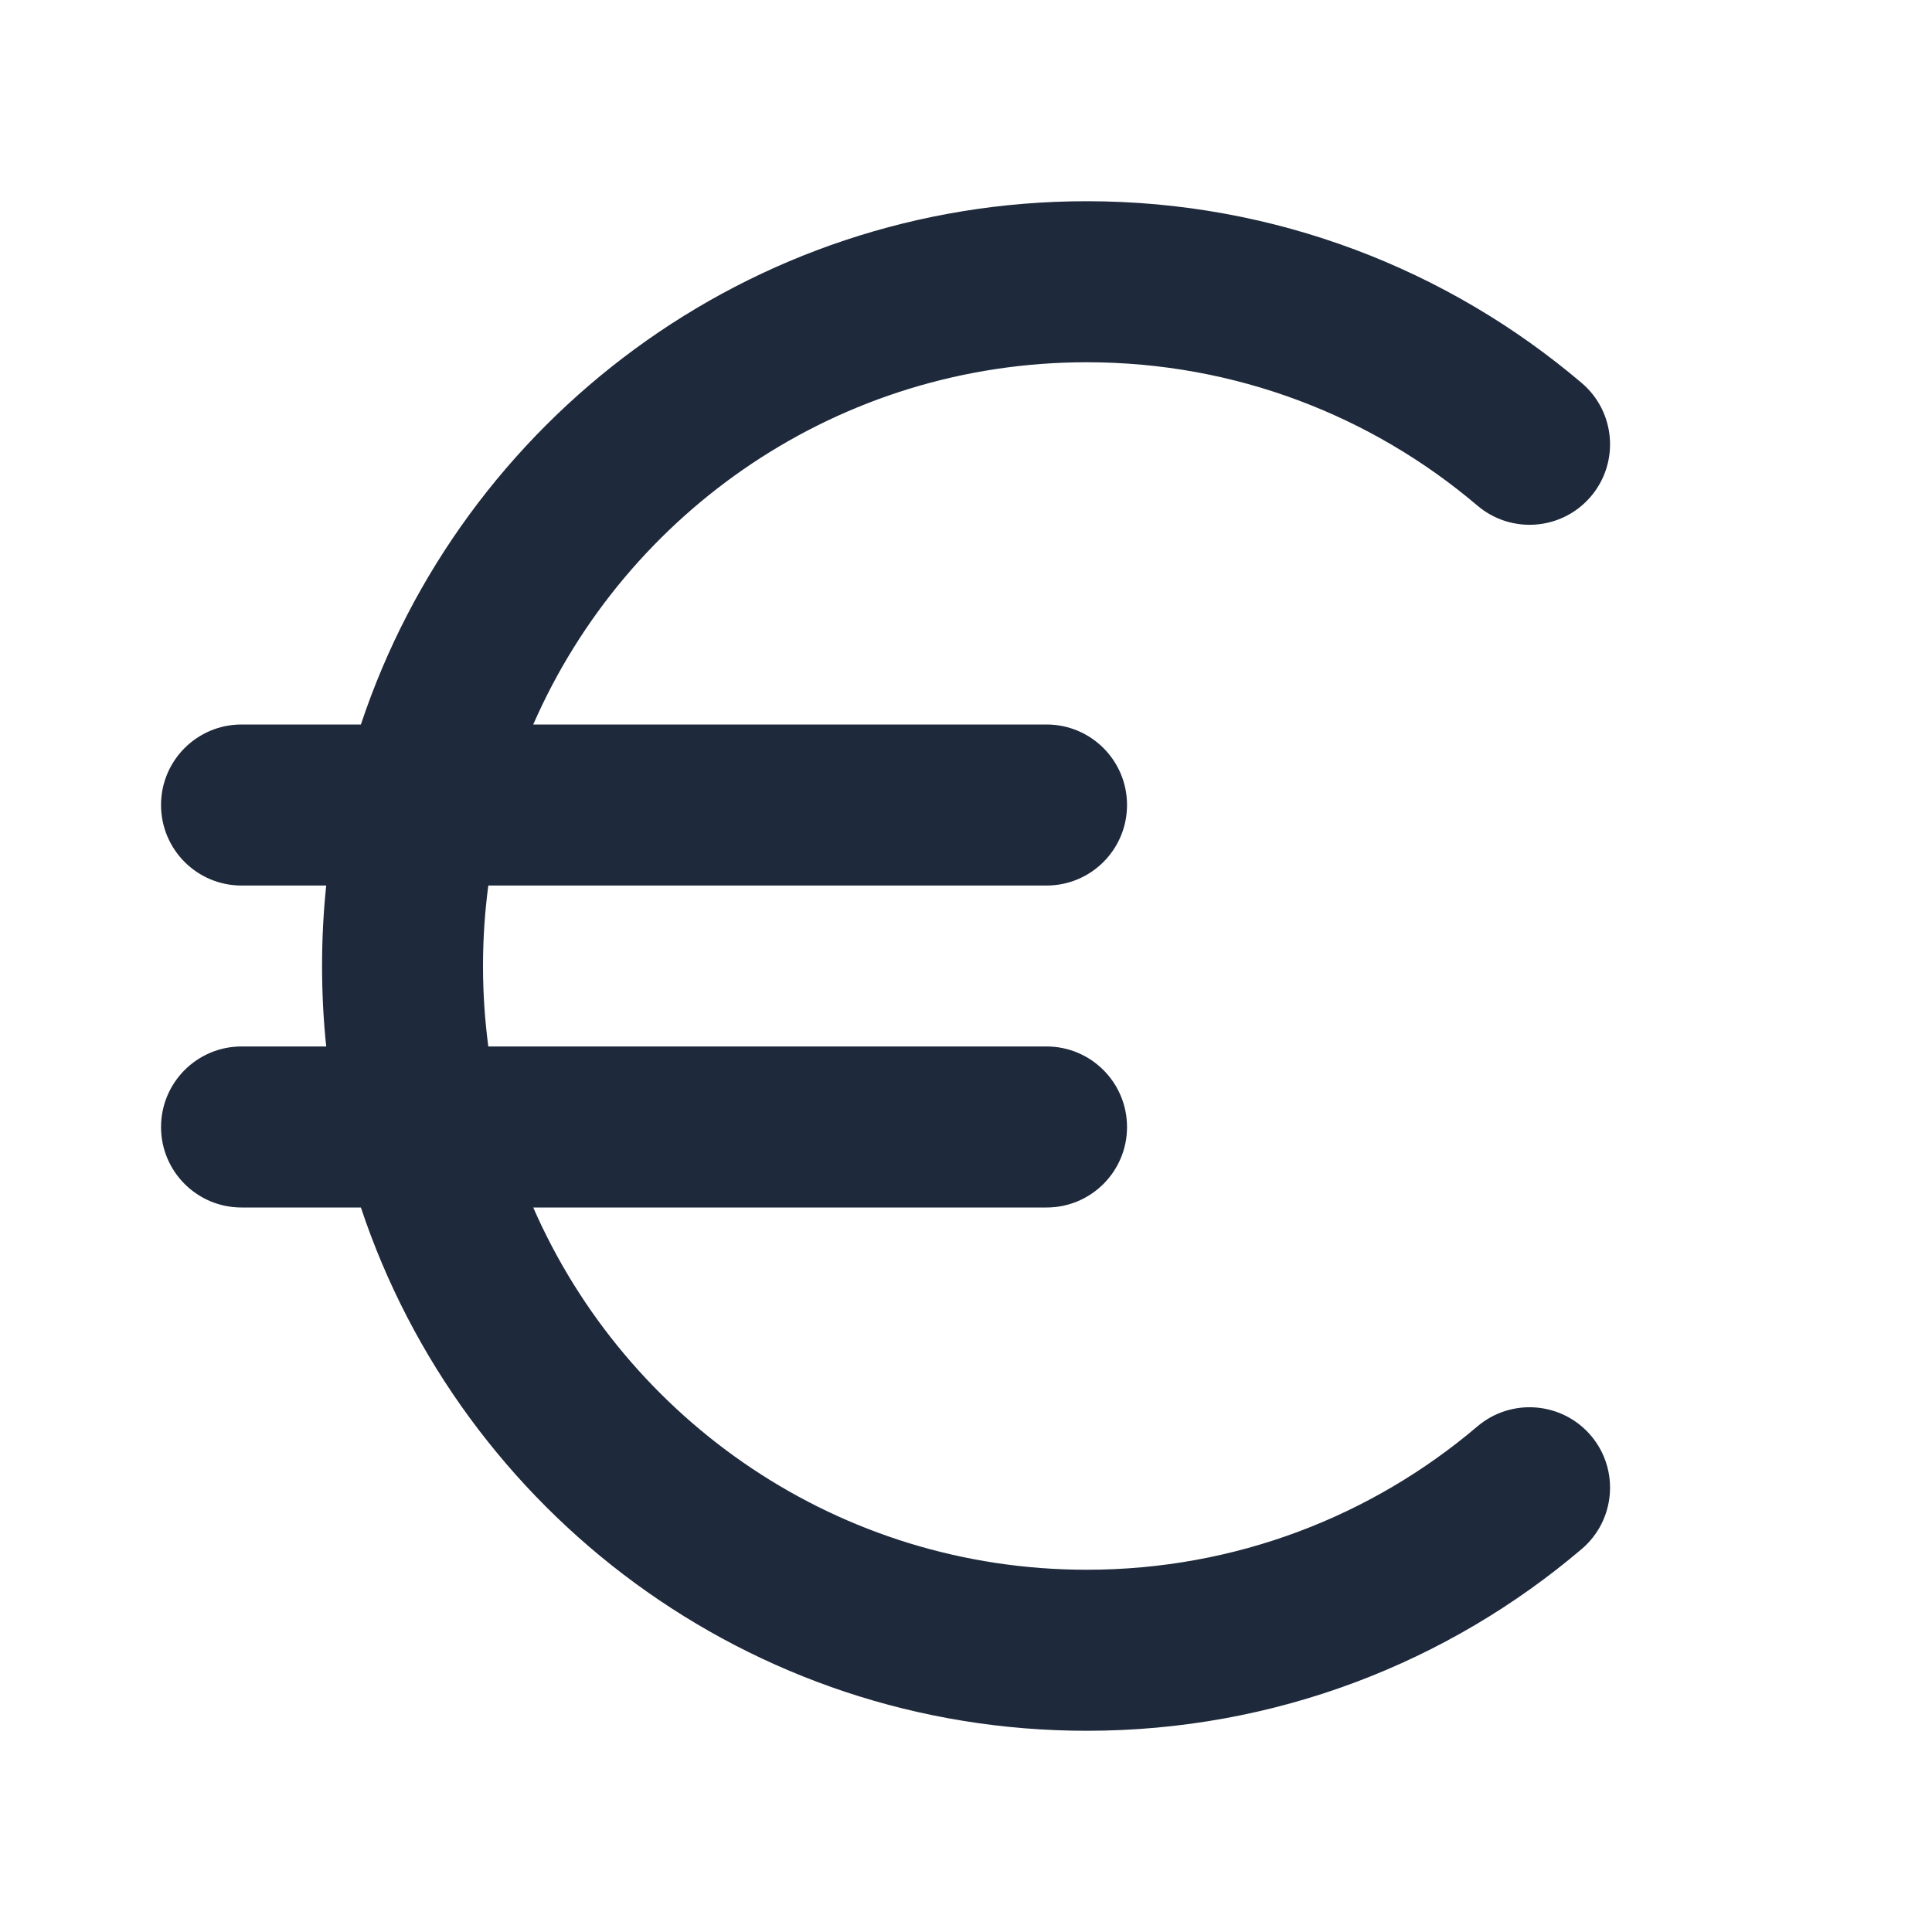 <svg width="20" height="20" viewBox="0 0 20 20" fill="none" xmlns="http://www.w3.org/2000/svg">
<g id="currency-euro">
<path id="Solid" d="M5.52 7.5C6.485 5.293 8.687 3.75 11.25 3.75C12.793 3.75 14.204 4.308 15.294 5.234C15.645 5.532 16.171 5.49 16.469 5.139C16.767 4.788 16.724 4.262 16.373 3.964C14.993 2.792 13.203 2.083 11.25 2.083C7.752 2.083 4.783 4.353 3.736 7.5H2.5C2.04 7.5 1.667 7.873 1.667 8.333C1.667 8.794 2.04 9.167 2.5 9.167H3.377C3.348 9.441 3.334 9.719 3.334 10C3.334 10.281 3.348 10.559 3.377 10.833H2.5C2.04 10.833 1.667 11.207 1.667 11.667C1.667 12.127 2.04 12.5 2.5 12.5H3.736C4.783 15.647 7.752 17.917 11.25 17.917C13.203 17.917 14.993 17.209 16.373 16.036C16.724 15.738 16.767 15.212 16.469 14.861C16.171 14.511 15.645 14.468 15.294 14.766C14.204 15.692 12.793 16.25 11.25 16.25C8.687 16.25 6.485 14.707 5.52 12.5H10.834C11.294 12.5 11.667 12.127 11.667 11.667C11.667 11.207 11.294 10.833 10.834 10.833H5.055C5.019 10.561 5 10.283 5 10C5 9.717 5.019 9.439 5.055 9.167H10.834C11.294 9.167 11.667 8.794 11.667 8.333C11.667 7.873 11.294 7.5 10.834 7.5H5.52Z" fill="#1E293B"/>
</g>
</svg>
